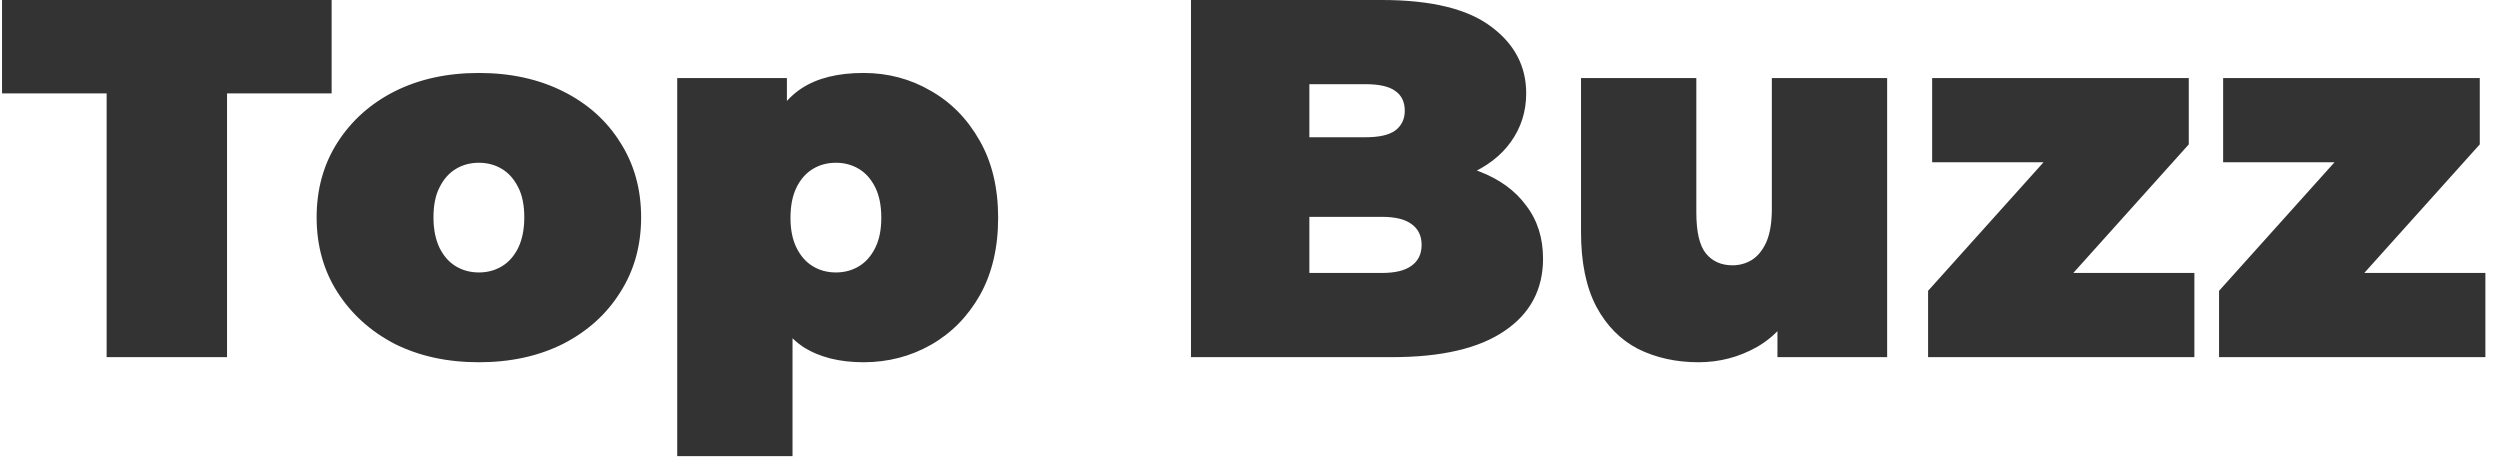 <svg width="98" height="18" viewBox="0 0 98 18" fill="none" xmlns="http://www.w3.org/2000/svg">
<path d="M4.18 14V3.66H0.08V-9.53674e-07H13V3.66H8.9V14H4.18ZM18.772 14.2C17.532 14.2 16.432 13.96 15.472 13.48C14.525 12.987 13.779 12.313 13.232 11.46C12.685 10.607 12.412 9.627 12.412 8.52C12.412 7.413 12.685 6.433 13.232 5.58C13.779 4.727 14.525 4.06 15.472 3.58C16.432 3.1 17.532 2.86 18.772 2.86C20.012 2.86 21.112 3.1 22.072 3.58C23.032 4.06 23.779 4.727 24.312 5.58C24.859 6.433 25.132 7.413 25.132 8.52C25.132 9.627 24.859 10.607 24.312 11.46C23.779 12.313 23.032 12.987 22.072 13.48C21.112 13.96 20.012 14.2 18.772 14.2ZM18.772 10.68C19.105 10.68 19.405 10.6 19.672 10.44C19.939 10.28 20.152 10.04 20.312 9.72C20.472 9.387 20.552 8.987 20.552 8.52C20.552 8.04 20.472 7.647 20.312 7.34C20.152 7.02 19.939 6.78 19.672 6.62C19.405 6.46 19.105 6.38 18.772 6.38C18.439 6.38 18.139 6.46 17.872 6.62C17.605 6.78 17.392 7.02 17.232 7.34C17.072 7.647 16.992 8.04 16.992 8.52C16.992 8.987 17.072 9.387 17.232 9.72C17.392 10.04 17.605 10.28 17.872 10.44C18.139 10.6 18.439 10.68 18.772 10.68ZM33.847 14.2C32.9 14.2 32.114 14 31.487 13.6C30.873 13.187 30.42 12.567 30.127 11.74C29.834 10.9 29.687 9.833 29.687 8.54C29.687 7.22 29.82 6.147 30.087 5.32C30.367 4.48 30.814 3.86 31.427 3.46C32.04 3.06 32.847 2.86 33.847 2.86C34.807 2.86 35.687 3.093 36.487 3.56C37.287 4.013 37.927 4.667 38.407 5.52C38.887 6.36 39.127 7.367 39.127 8.54C39.127 9.713 38.887 10.727 38.407 11.58C37.927 12.42 37.287 13.067 36.487 13.52C35.687 13.973 34.807 14.2 33.847 14.2ZM26.547 17.88V3.06H30.847V4.54L30.867 8.54L31.067 12.54V17.88H26.547ZM32.767 10.68C33.1 10.68 33.4 10.6 33.667 10.44C33.934 10.28 34.147 10.04 34.307 9.72C34.467 9.4 34.547 9.007 34.547 8.54C34.547 8.06 34.467 7.66 34.307 7.34C34.147 7.02 33.934 6.78 33.667 6.62C33.4 6.46 33.1 6.38 32.767 6.38C32.434 6.38 32.133 6.46 31.867 6.62C31.6 6.78 31.387 7.02 31.227 7.34C31.067 7.66 30.987 8.06 30.987 8.54C30.987 9.007 31.067 9.4 31.227 9.72C31.387 10.04 31.6 10.28 31.867 10.44C32.133 10.6 32.434 10.68 32.767 10.68ZM46.687 14V-9.53674e-07H54.167C56.1 -9.53674e-07 57.527 0.347 58.447 1.04C59.367 1.72 59.827 2.593 59.827 3.66C59.827 4.367 59.627 5 59.227 5.56C58.84 6.107 58.273 6.54 57.527 6.86C56.78 7.18 55.86 7.34 54.767 7.34L55.167 6.26C56.26 6.26 57.2 6.413 57.987 6.72C58.787 7.027 59.4 7.473 59.827 8.06C60.267 8.633 60.487 9.327 60.487 10.14C60.487 11.353 59.98 12.3 58.967 12.98C57.967 13.66 56.5 14 54.567 14H46.687ZM51.327 10.7H54.167C54.687 10.7 55.074 10.607 55.327 10.42C55.593 10.233 55.727 9.96 55.727 9.6C55.727 9.24 55.593 8.967 55.327 8.78C55.074 8.593 54.687 8.5 54.167 8.5H51.007V5.38H53.527C54.06 5.38 54.447 5.293 54.687 5.12C54.94 4.933 55.067 4.673 55.067 4.34C55.067 3.993 54.94 3.733 54.687 3.56C54.447 3.387 54.06 3.3 53.527 3.3H51.327V10.7ZM66.576 14.2C65.709 14.2 64.922 14.027 64.216 13.68C63.522 13.32 62.976 12.767 62.576 12.02C62.176 11.26 61.976 10.287 61.976 9.1V3.06H66.496V8.32C66.496 9.093 66.622 9.633 66.876 9.94C67.129 10.247 67.476 10.4 67.916 10.4C68.182 10.4 68.429 10.333 68.656 10.2C68.896 10.053 69.089 9.82 69.236 9.5C69.382 9.167 69.456 8.733 69.456 8.2V3.06H73.976V14H69.676V10.84L70.536 11.7C70.149 12.553 69.596 13.187 68.876 13.6C68.169 14 67.402 14.2 66.576 14.2ZM75.581 14V11.4L81.4 4.92L82.141 6.36H75.74V3.06H85.8V5.66L79.981 12.14L79.24 10.7H86.02V14H75.581ZM86.987 14V11.4L92.807 4.92L93.547 6.36H87.147V3.06H97.207V5.66L91.387 12.14L90.647 10.7H97.427V14H86.987Z" fill="#333333"/>
</svg>
